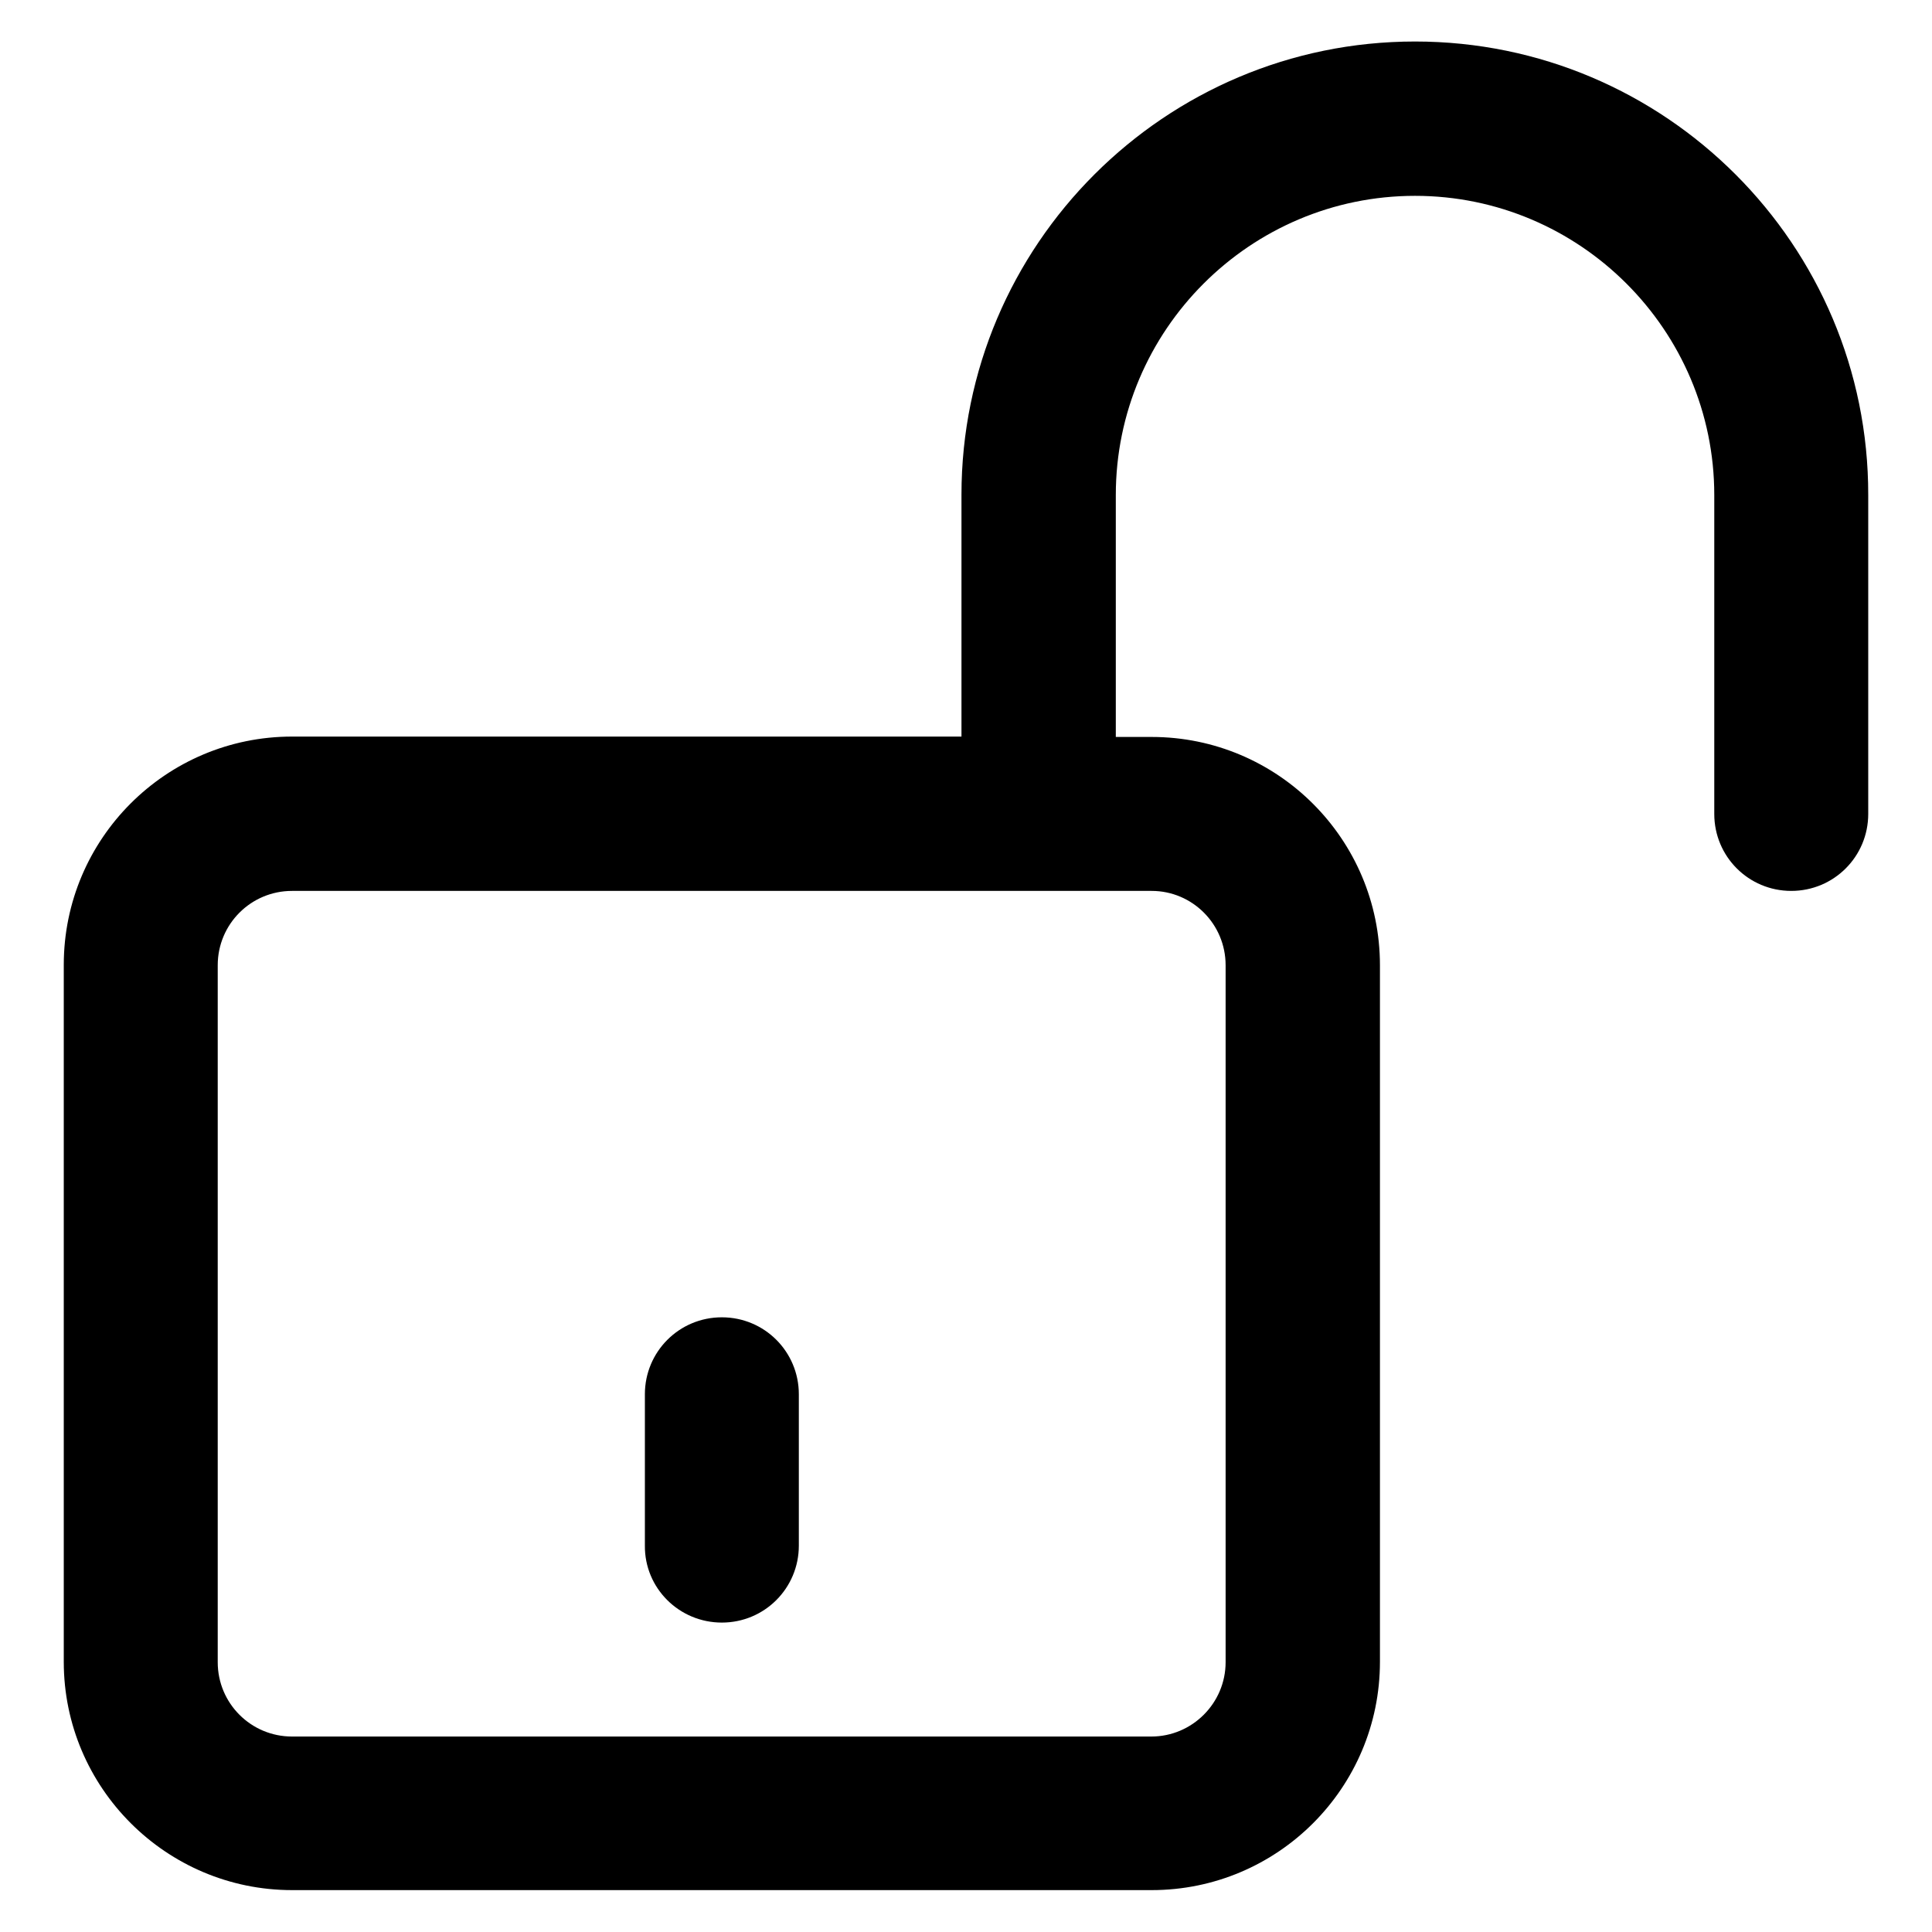 <?xml version='1.0' encoding='utf-8'?>
<!DOCTYPE svg PUBLIC '-//W3C//DTD SVG 1.1//EN' 'http://www.w3.org/Graphics/SVG/1.1/DTD/svg11.dtd'>
<!-- Uploaded to: SVG Repo, www.svgrepo.com, Generator: SVG Repo Mixer Tools -->
<svg fill="#000000" height="800px" width="800px" version="1.1" xmlns="http://www.w3.org/2000/svg" viewBox="0 0 512 512" xmlns:xlink="http://www.w3.org/1999/xlink" enable-background="new 0 0 512 512">
  <g>
    <g>
      <path d="m375,11c-66.3,0-120.2,53.9-120.2,120.1v64.1h-177.4c-33.4,0-60.5,27.1-60.5,60.5v184.7c0,33.4 27.2,60.5 60.5,60.5h227.8c33.4,0 60.5-27.1 60.5-60.5v-184.6c0-33.4-27.1-60.5-60.5-60.5h-9.5v-64.1c0-43.7 35.6-79.3 79.3-79.3 43.7,0 79.3,35.6 79.3,79.3v84.5c0,11.3 9.1,20.4 20.4,20.4s20.4-9.1 20.4-20.4v-84.5c0.1-66.3-53.8-120.2-120.1-120.2zm-50.2,244.8v184.7c0,10.8-8.8,19.7-19.7,19.7h-227.7c-10.9,0-19.7-8.8-19.7-19.7v-184.7c0-10.9 8.8-19.7 19.7-19.7h227.8c10.8-2.84217e-14 19.6,8.8 19.6,19.7z"/>
      <path d="m191.3,430c11.3,0 20.4-9.1 20.4-20.4v-40.1c0-11.3-9.1-20.4-20.4-20.4-11.3,0-20.4,9.1-20.4,20.4v40.1c-0.1,11.3 9.1,20.4 20.4,20.4z"/>
    </g>
  </g>
</svg>